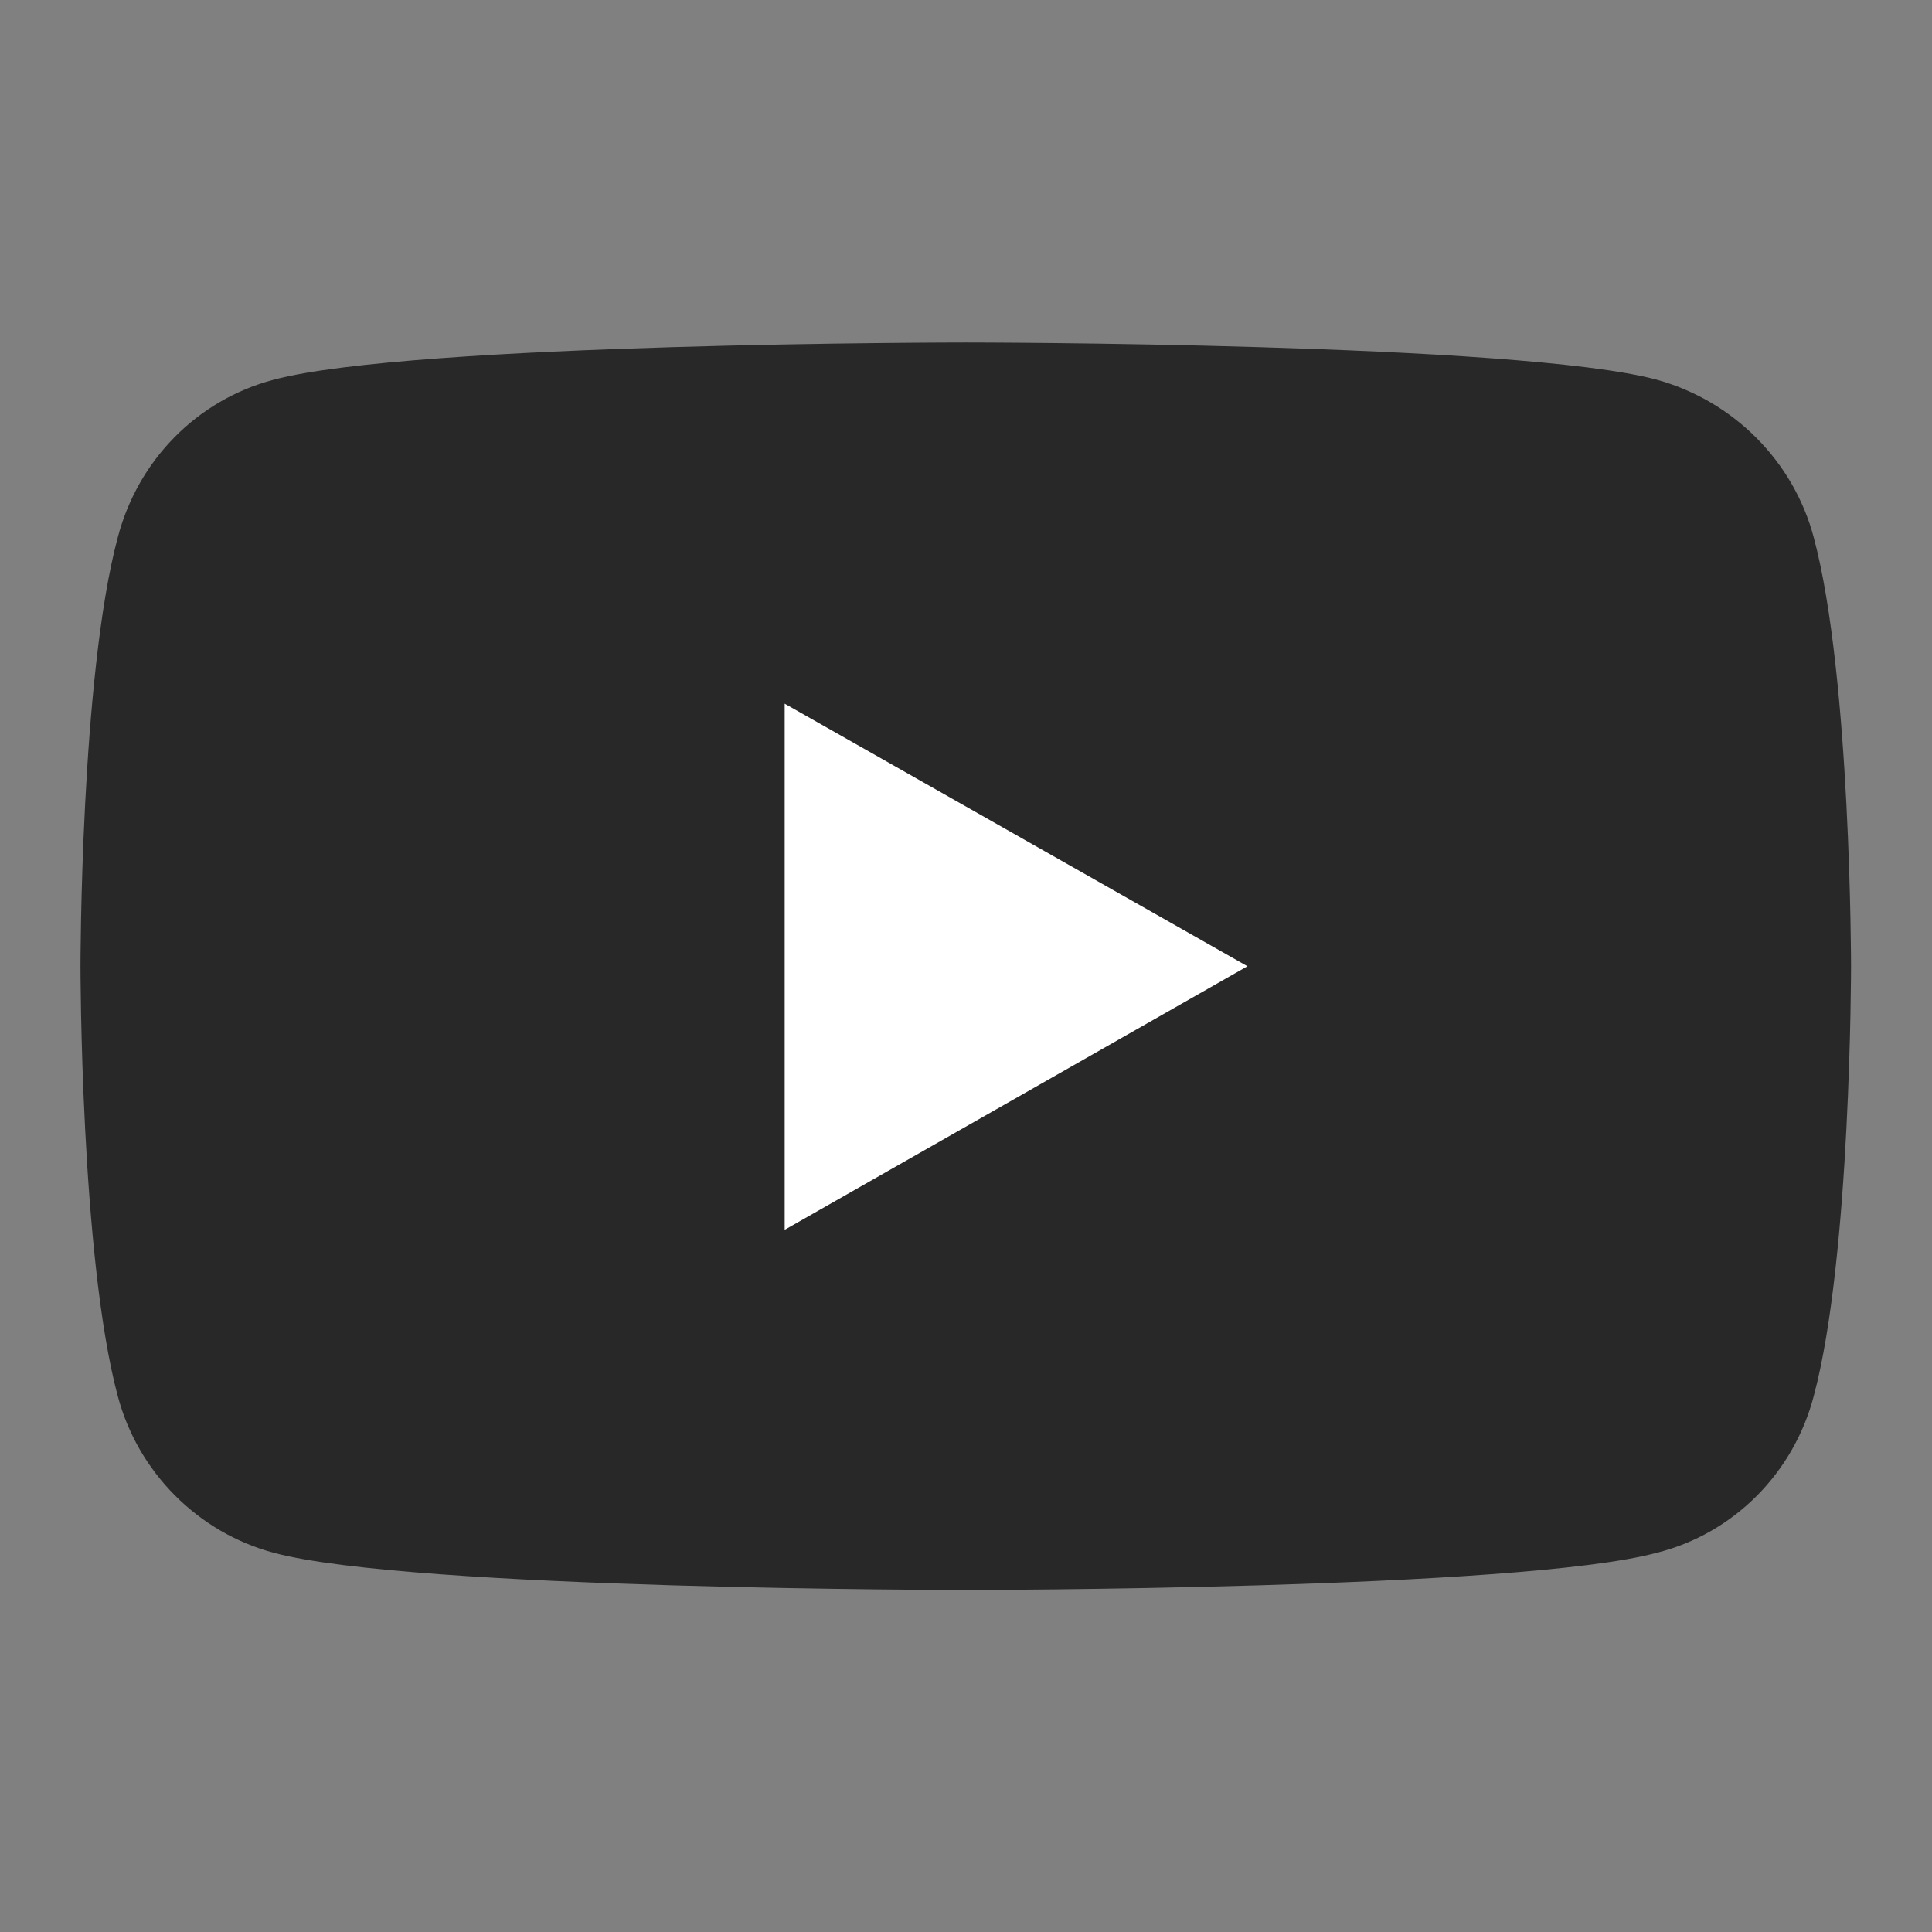 <svg xmlns="http://www.w3.org/2000/svg" xml:space="preserve" width="256" height="256"><rect width="100%" height="100%" fill="#808080" stroke="none"/><defs><clipPath id="a" clipPathUnits="userSpaceOnUse"><path d="M0 192h192V0H0Z"/></clipPath></defs><g clip-path="url(#a)" transform="matrix(1.333 0 0 -1.333 0 256)"><path d="M0 0c-2 7.6-8 13.6-15.6 15.7-13.7 3.7-68.7 3.7-68.7 3.7s-55 0-68.8-3.7c-7.6-2-13.5-8-15.5-15.7-3.7-13.8-3.7-42.6-3.7-42.6s0-28.9 3.7-42.7c2-7.6 8-13.6 15.5-15.6 13.7-3.7 68.8-3.7 68.8-3.7s55 0 68.7 3.7C-8-99-2-93 0-85.3c3.7 13.8 3.7 42.7 3.7 42.7S3.7-13.8 0 0" style="fill:#282828;fill-opacity:1;fill-rule:nonzero;stroke:none" transform="translate(180.3 138.6)"/><path d="m0 0 46 26.2L0 52.3Z" style="fill:#fff;fill-opacity:1;fill-rule:nonzero;stroke:none" transform="translate(78 69.8)"/></g></svg>